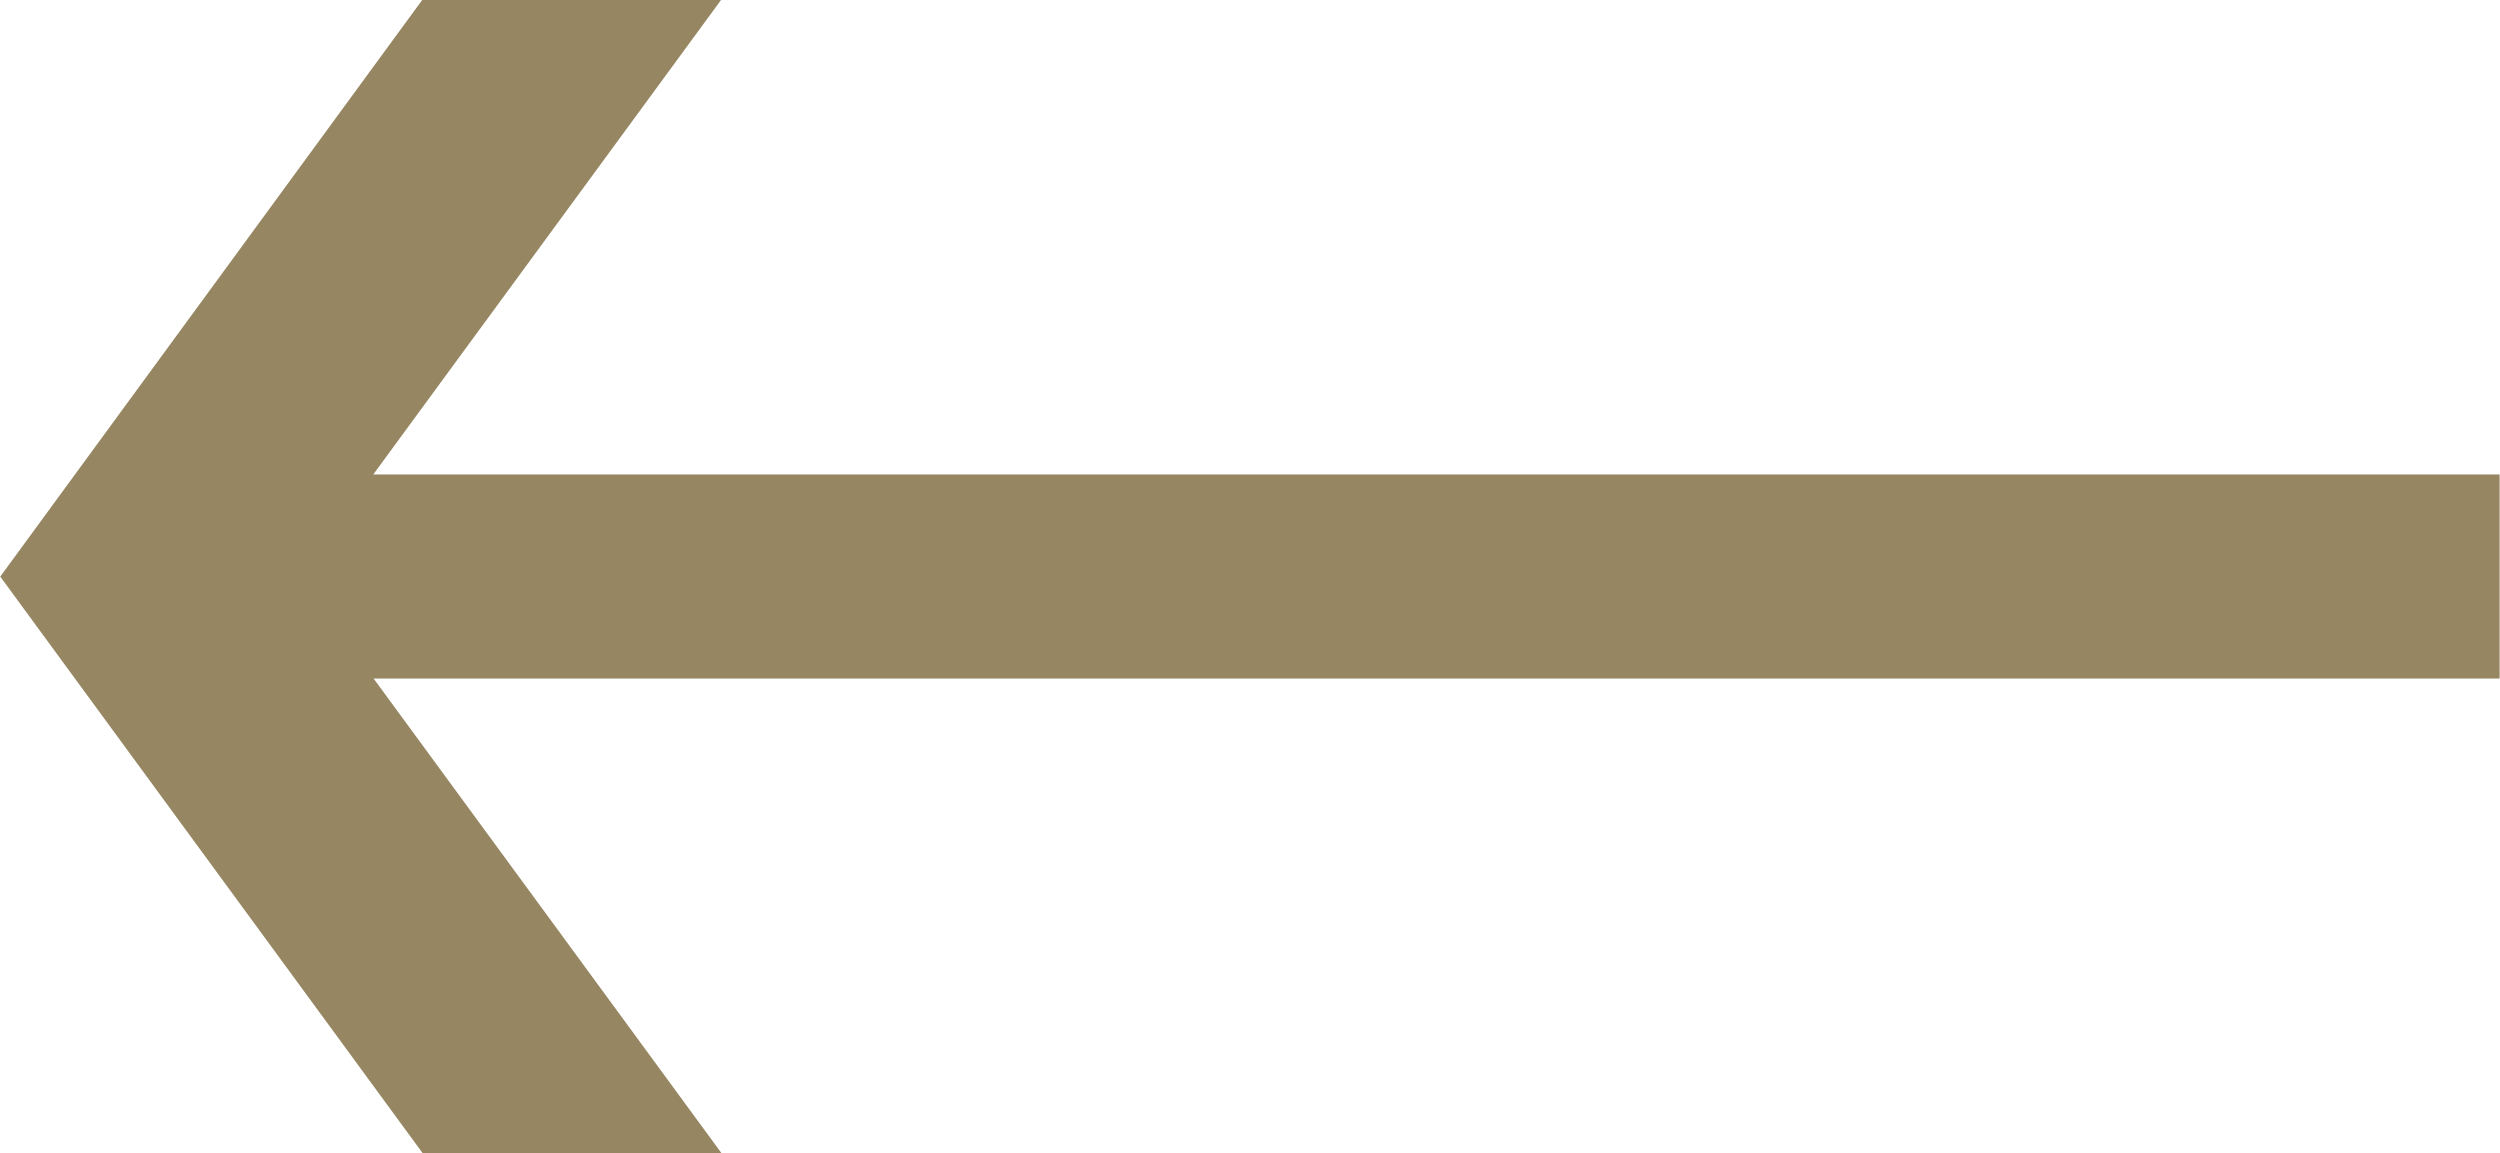 <?xml version="1.0" encoding="UTF-8"?>
<svg xmlns="http://www.w3.org/2000/svg" width="20.127" height="9.283" viewBox="0 0 20.127 9.283">
  <path id="right_arrow_icon" data-name="right arrow icon" d="M376.723,0l-2.8,3.82h17.119V5.463H373.926l2.8,3.82h-2.406l-3.4-4.641L374.317,0Z" transform="translate(-370.918)" fill="#968762"></path>
</svg>
